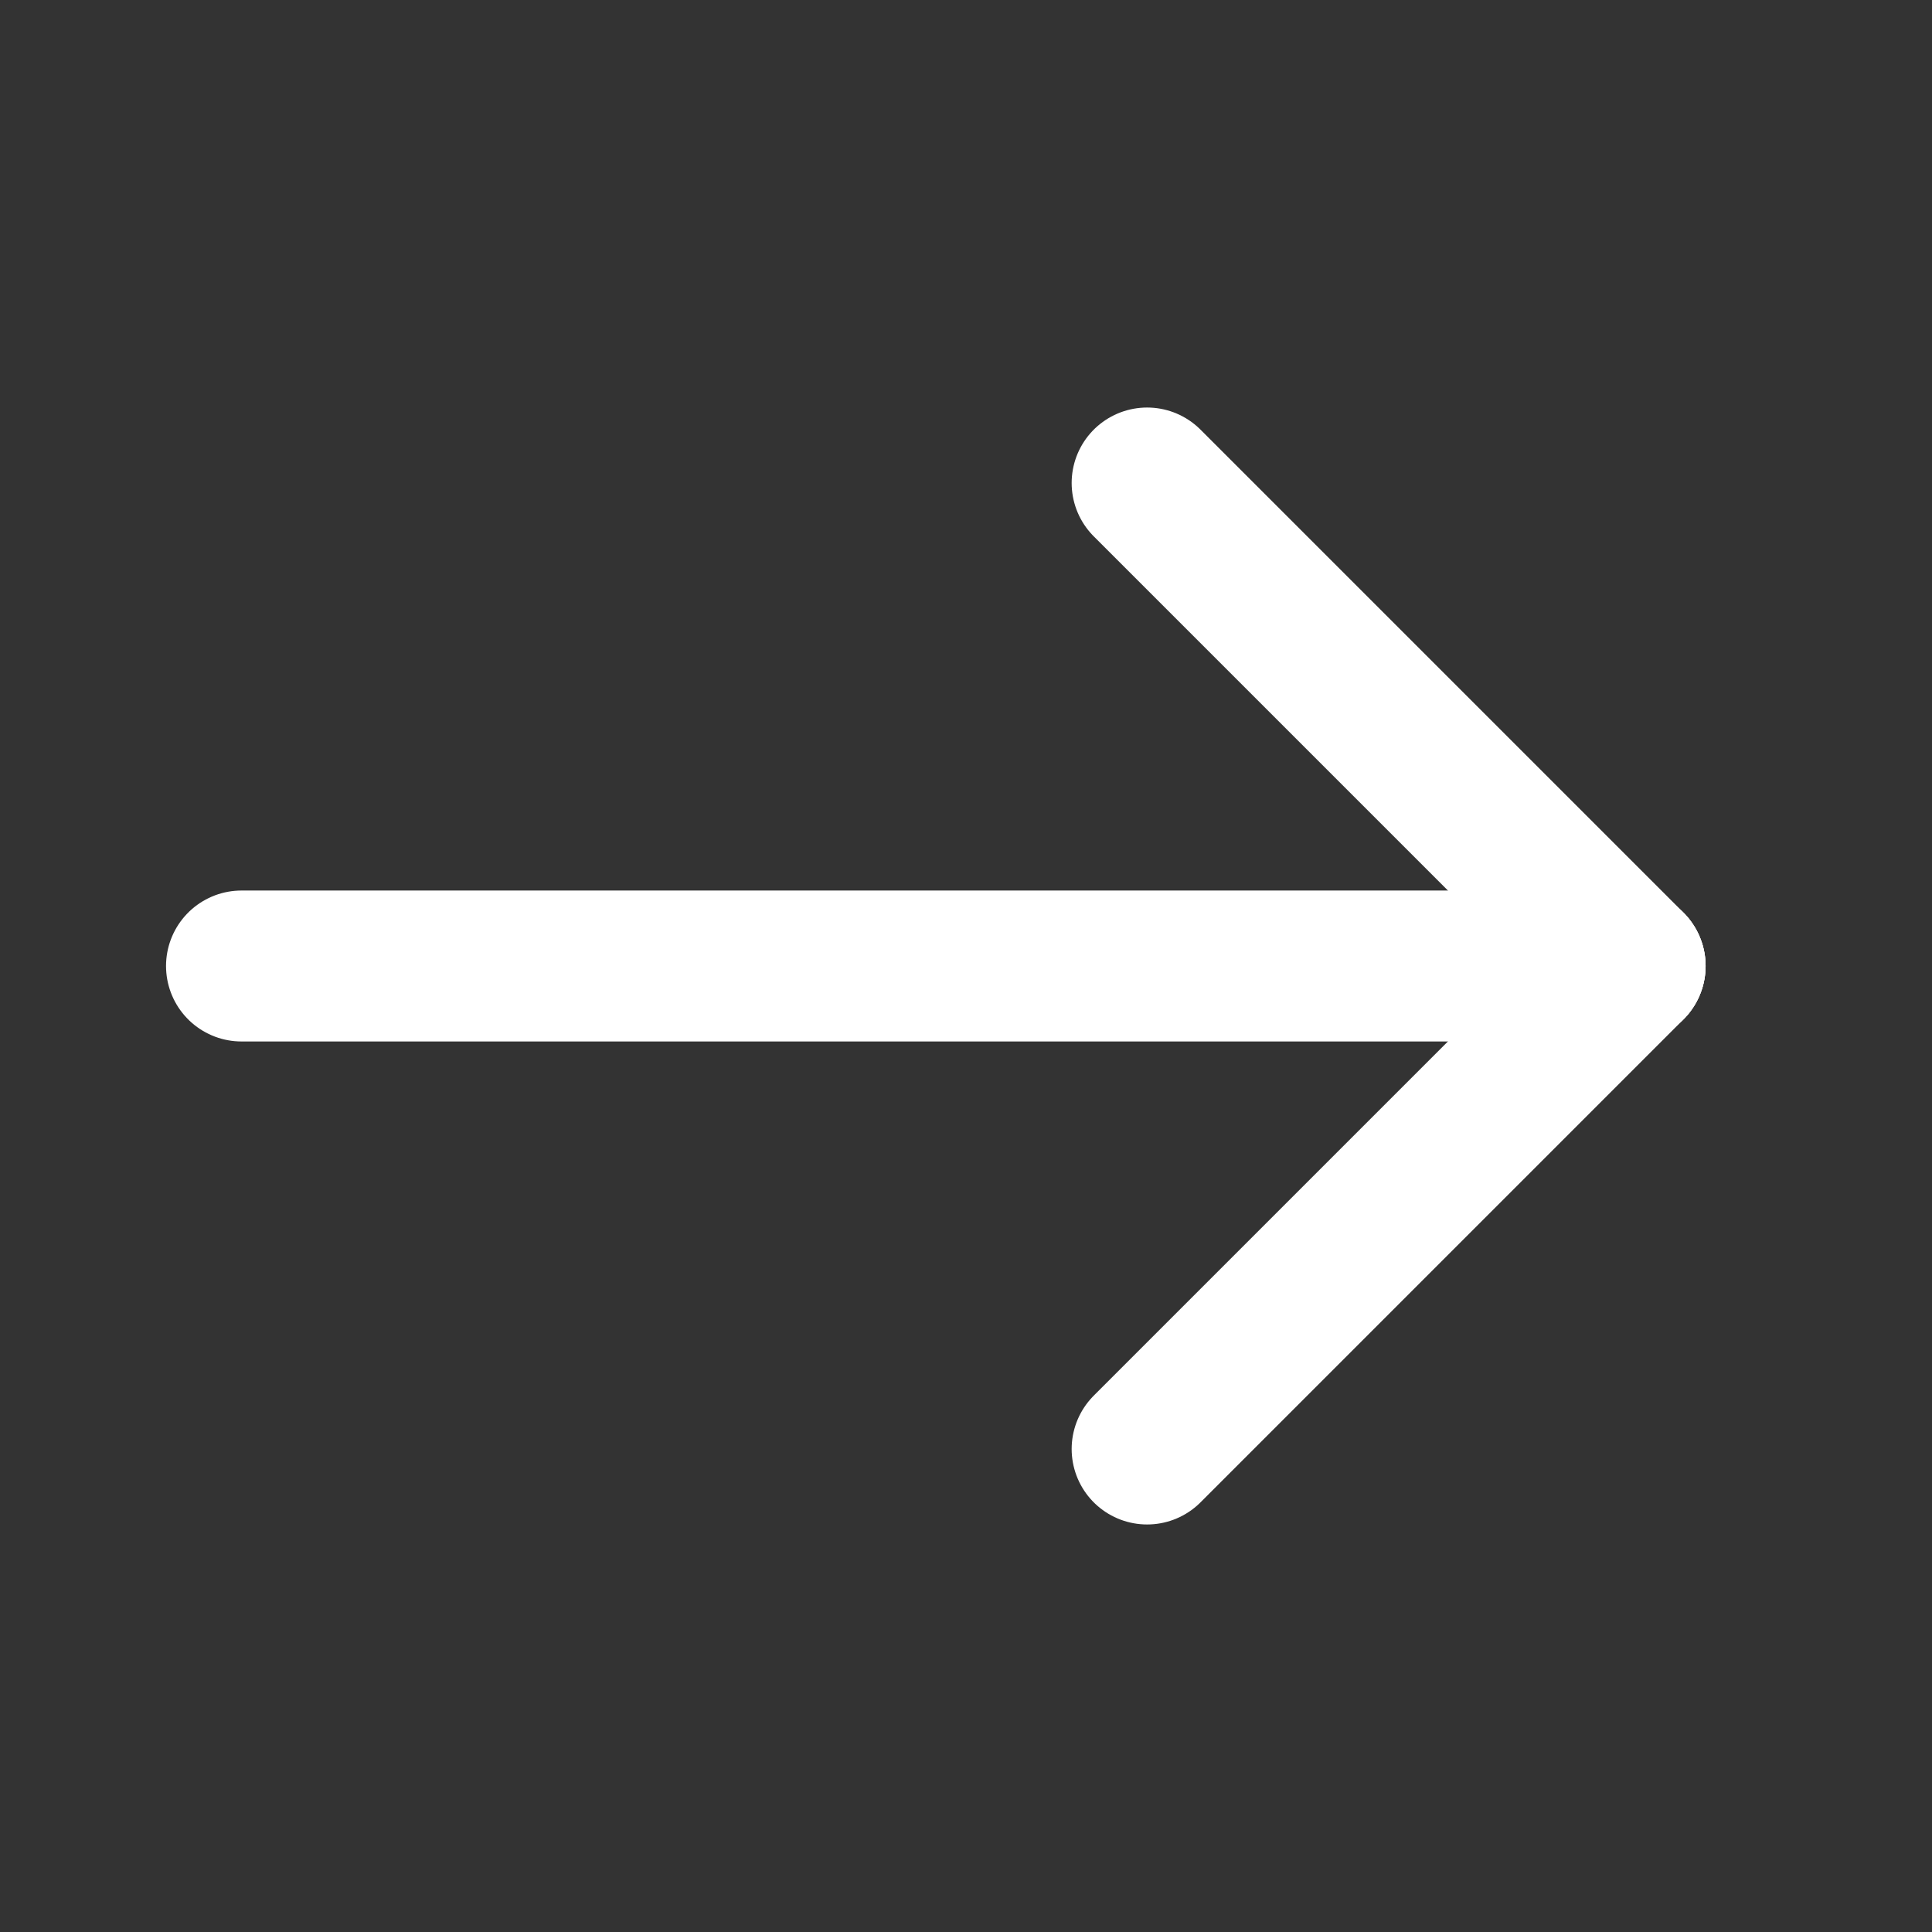 <svg width="24" height="24" viewBox="0 0 24 24" fill="none" xmlns="http://www.w3.org/2000/svg">
<rect x="0" y="0" width="24" height="24" fill="#333333" stroke="none"/>
<path d="M3 12H20.25" stroke="white" stroke-width="1.875" stroke-miterlimit="10" stroke-linecap="round"/>
<path d="M14.25 6L20.25 12" stroke="white" stroke-width="1.875" stroke-miterlimit="10" stroke-linecap="round"/>
<path d="M14.25 18L20.25 12" stroke="white" stroke-width="1.875" stroke-miterlimit="10" stroke-linecap="round"/>
</svg>
